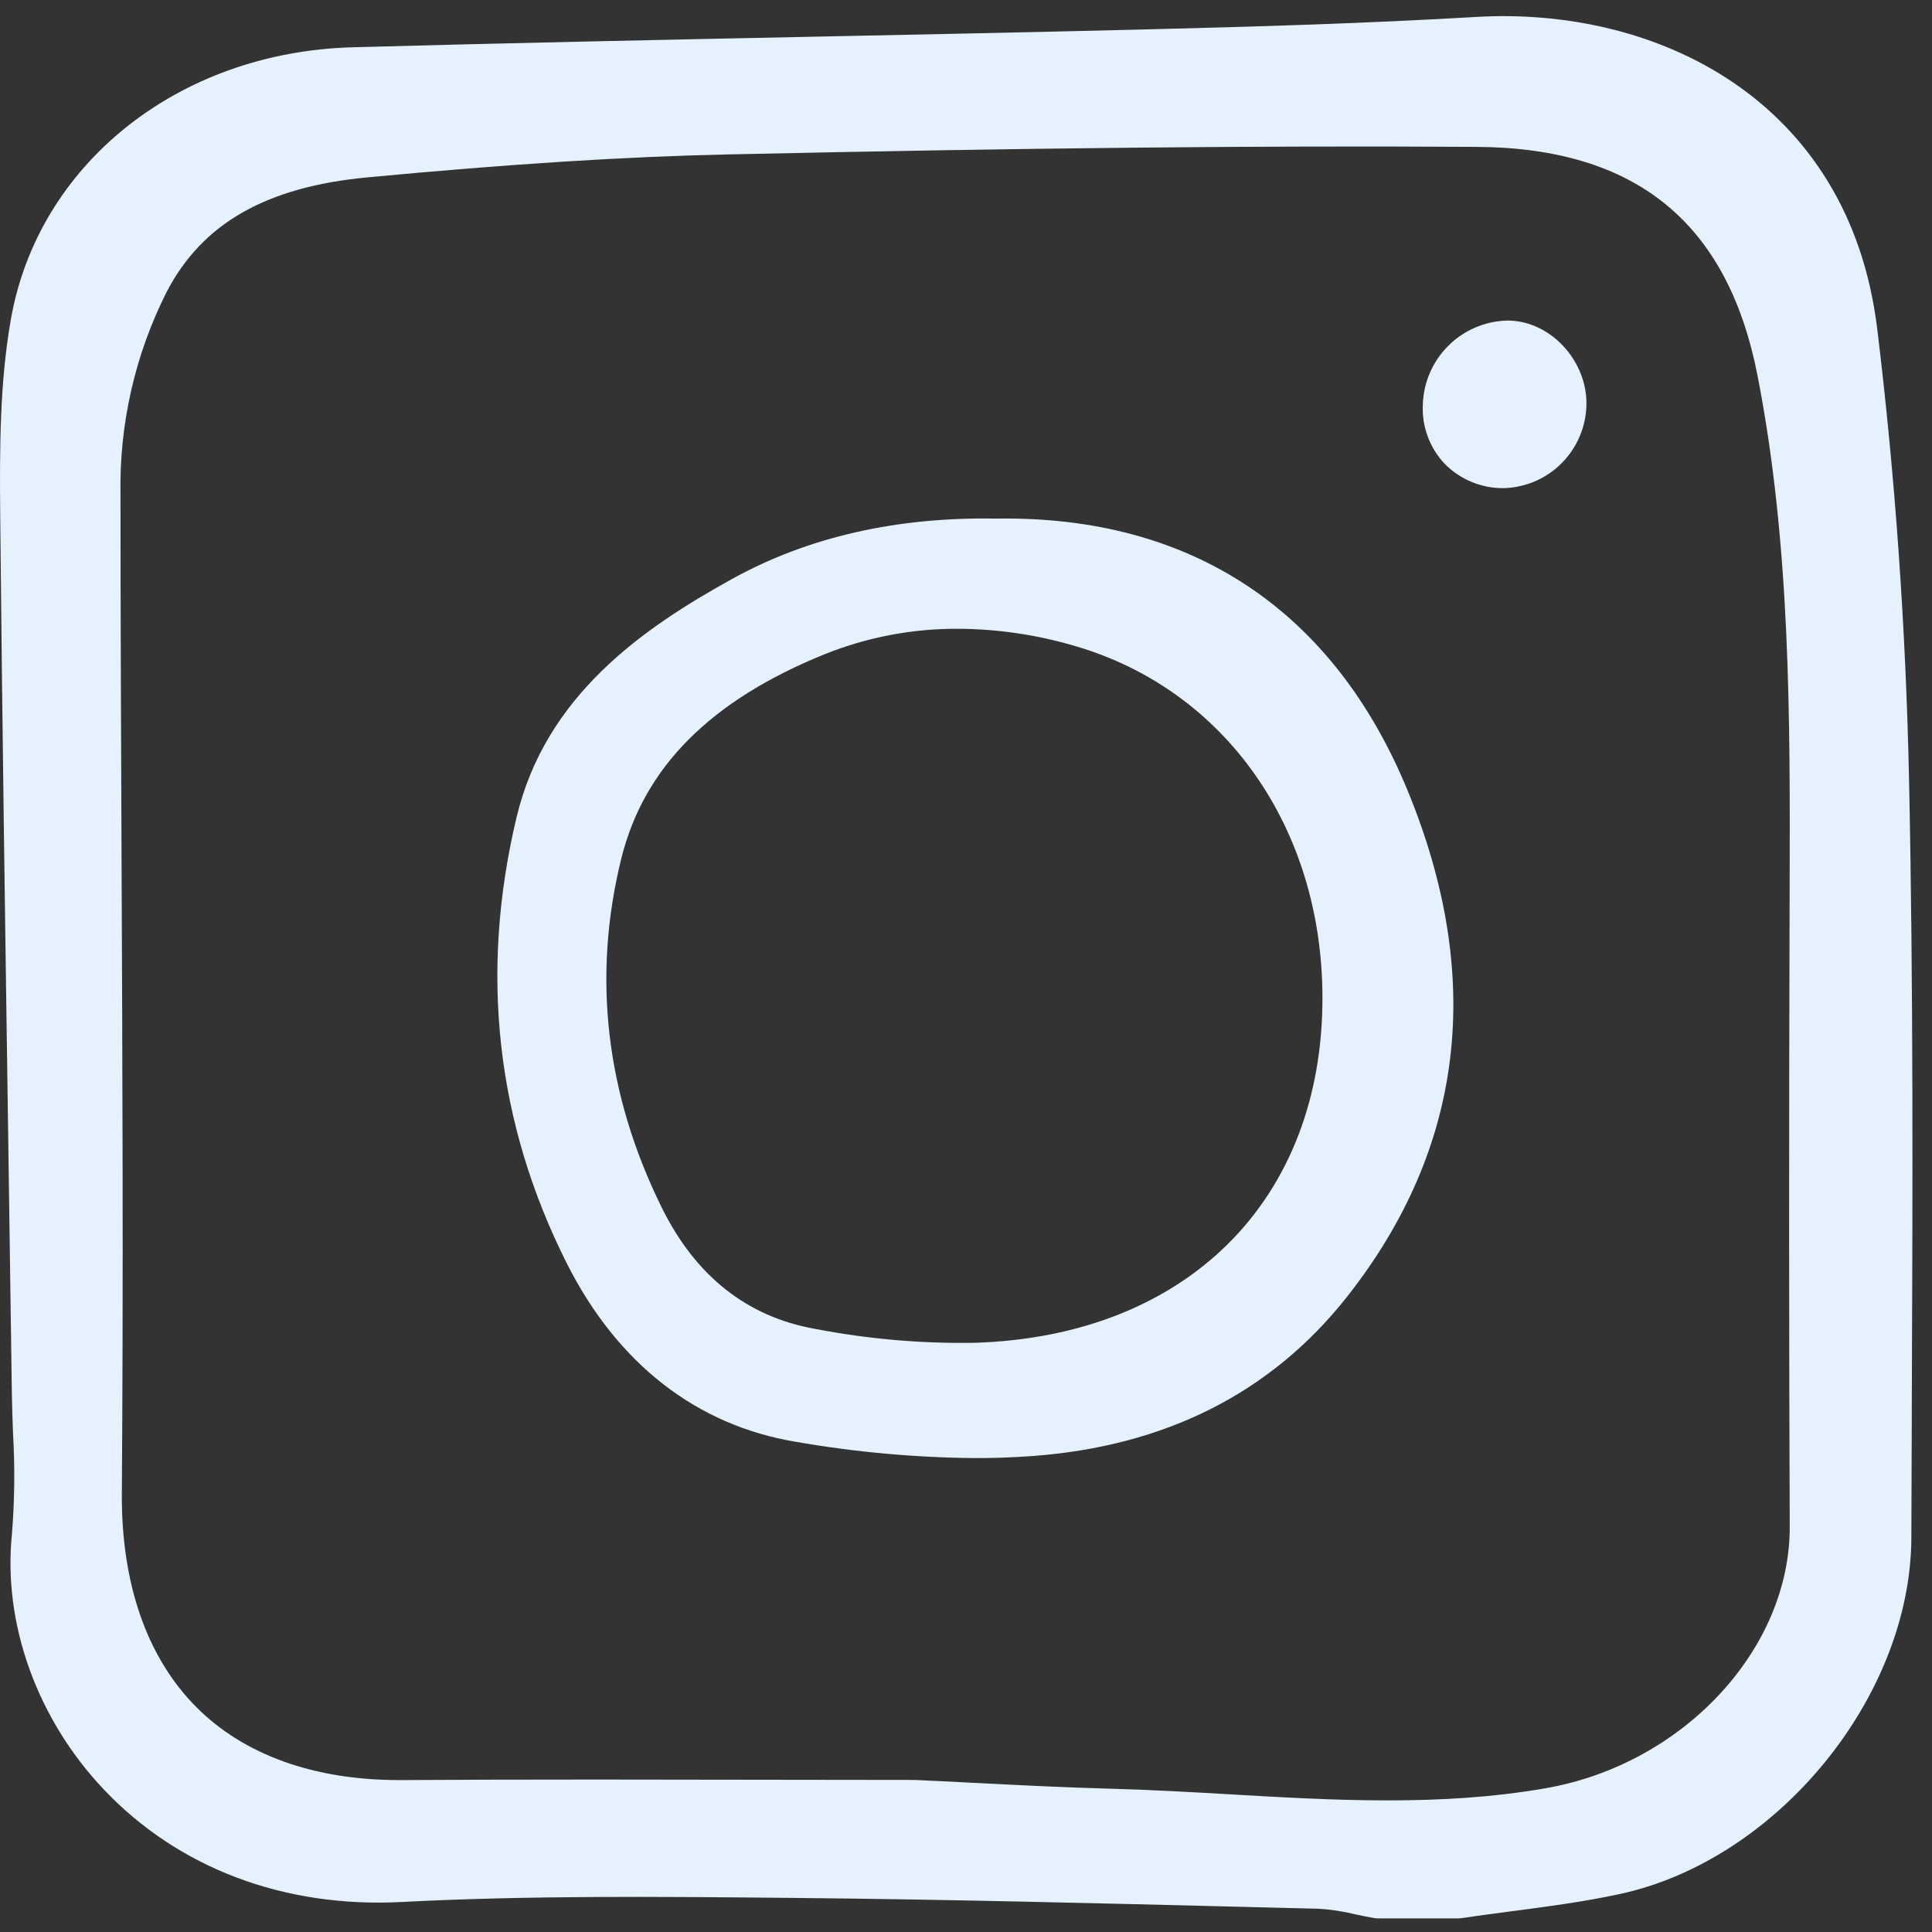 <?xml version="1.0" encoding="UTF-8"?> <svg xmlns="http://www.w3.org/2000/svg" width="44" height="44" viewBox="0 0 44 44" fill="none"><rect x="0" y="0" width="44" height="44" fill="#333333" stroke="none"/><path d="M42.753 7.492C42.114 2.249 37.702 0.144 33.613 0.386C31.187 0.528 28.784 0.604 25.923 0.674C23.331 0.738 20.672 0.792 18.327 0.84C14.961 0.91 11.481 0.981 8.025 1.077C4.058 1.187 0.859 3.742 0.244 7.292C-0.003 8.717 -0.01 10.154 0.005 11.751C0.049 16.413 0.118 21.123 0.184 25.679L0.191 26.173C0.218 28.005 0.244 29.838 0.269 31.671C0.273 31.98 0.284 32.289 0.295 32.599L0.296 32.623C0.341 33.39 0.334 34.16 0.273 34.925C0.06 36.971 0.843 39.151 2.368 40.758C4.063 42.545 6.465 43.453 9.135 43.317C12.047 43.166 15.018 43.195 17.891 43.222L18.099 43.224C21.508 43.257 24.976 43.344 28.333 43.428L30.026 43.47C30.311 43.487 30.594 43.53 30.871 43.599C31.016 43.629 31.162 43.66 31.307 43.685C31.328 43.688 31.349 43.69 31.37 43.69H33.207C33.225 43.69 33.243 43.689 33.261 43.687C33.628 43.633 33.997 43.584 34.364 43.536L34.392 43.532C35.216 43.424 36.069 43.313 36.899 43.133C40.483 42.355 43.52 38.637 43.53 35.016C43.532 34.163 43.535 33.31 43.539 32.456L43.54 32.028C43.558 27.35 43.578 22.514 43.477 17.751C43.404 14.287 43.16 10.835 42.753 7.492ZM40.76 34.764C40.771 37.561 38.332 40.179 35.206 40.725C32.812 41.144 30.364 41.001 27.997 40.864C27.118 40.813 26.209 40.761 25.306 40.737C24.281 40.71 23.237 40.657 22.222 40.605L22.132 40.601C21.695 40.578 21.258 40.556 20.824 40.537H20.804C19.699 40.537 18.594 40.535 17.489 40.533C16.207 40.53 14.904 40.528 13.596 40.528C11.876 40.528 10.461 40.532 9.143 40.54H9.085C7.153 40.54 5.558 39.967 4.475 38.882C3.348 37.753 2.76 36.069 2.775 34.008C2.81 29.164 2.789 24.26 2.768 19.517C2.757 16.81 2.745 14.01 2.744 11.243C2.717 9.65 3.077 8.074 3.794 6.651C4.607 5.087 6.059 4.258 8.363 4.04C11.597 3.735 14.206 3.569 16.574 3.517C23.411 3.367 28.673 3.314 33.635 3.345C37.254 3.368 39.345 5.07 40.026 8.551C40.78 12.409 40.769 16.374 40.758 20.211L40.757 20.536C40.741 25.977 40.743 30.498 40.76 34.764Z" fill="#E5F2FD"></path><path d="M22.693 11.811C20.424 11.769 18.406 12.23 16.69 13.176C14.624 14.314 12.423 15.85 11.764 18.614C10.917 22.166 11.303 25.584 12.909 28.773C14.06 31.056 15.863 32.461 18.124 32.836C19.477 33.072 20.847 33.196 22.221 33.207C22.651 33.207 23.079 33.192 23.489 33.162C26.534 32.943 28.952 31.722 30.677 29.534C33.348 26.146 33.812 22.267 32.058 18.005C30.361 13.883 27.116 11.74 22.693 11.811ZM30.118 22.703C30.131 27.334 27.025 30.428 22.206 30.581C20.98 30.602 19.755 30.495 18.551 30.262C17.01 29.986 15.84 29.058 15.073 27.506C13.794 24.916 13.484 22.238 14.151 19.548C14.664 17.476 16.178 15.955 18.777 14.901C19.744 14.512 20.776 14.315 21.817 14.32C22.719 14.324 23.616 14.456 24.481 14.712C27.894 15.705 30.107 18.842 30.118 22.703Z" fill="#E5F2FD"></path><path d="M34.377 7.301H34.325C33.821 7.313 33.34 7.519 32.983 7.876C32.625 8.232 32.418 8.712 32.404 9.217C32.392 9.463 32.429 9.708 32.515 9.939C32.6 10.171 32.731 10.382 32.9 10.561C33.077 10.741 33.288 10.883 33.521 10.978C33.754 11.074 34.004 11.121 34.256 11.117C34.753 11.101 35.225 10.895 35.573 10.541C35.922 10.186 36.122 9.712 36.13 9.214C36.146 8.222 35.327 7.328 34.377 7.301Z" fill="#E5F2FD"></path></svg> 